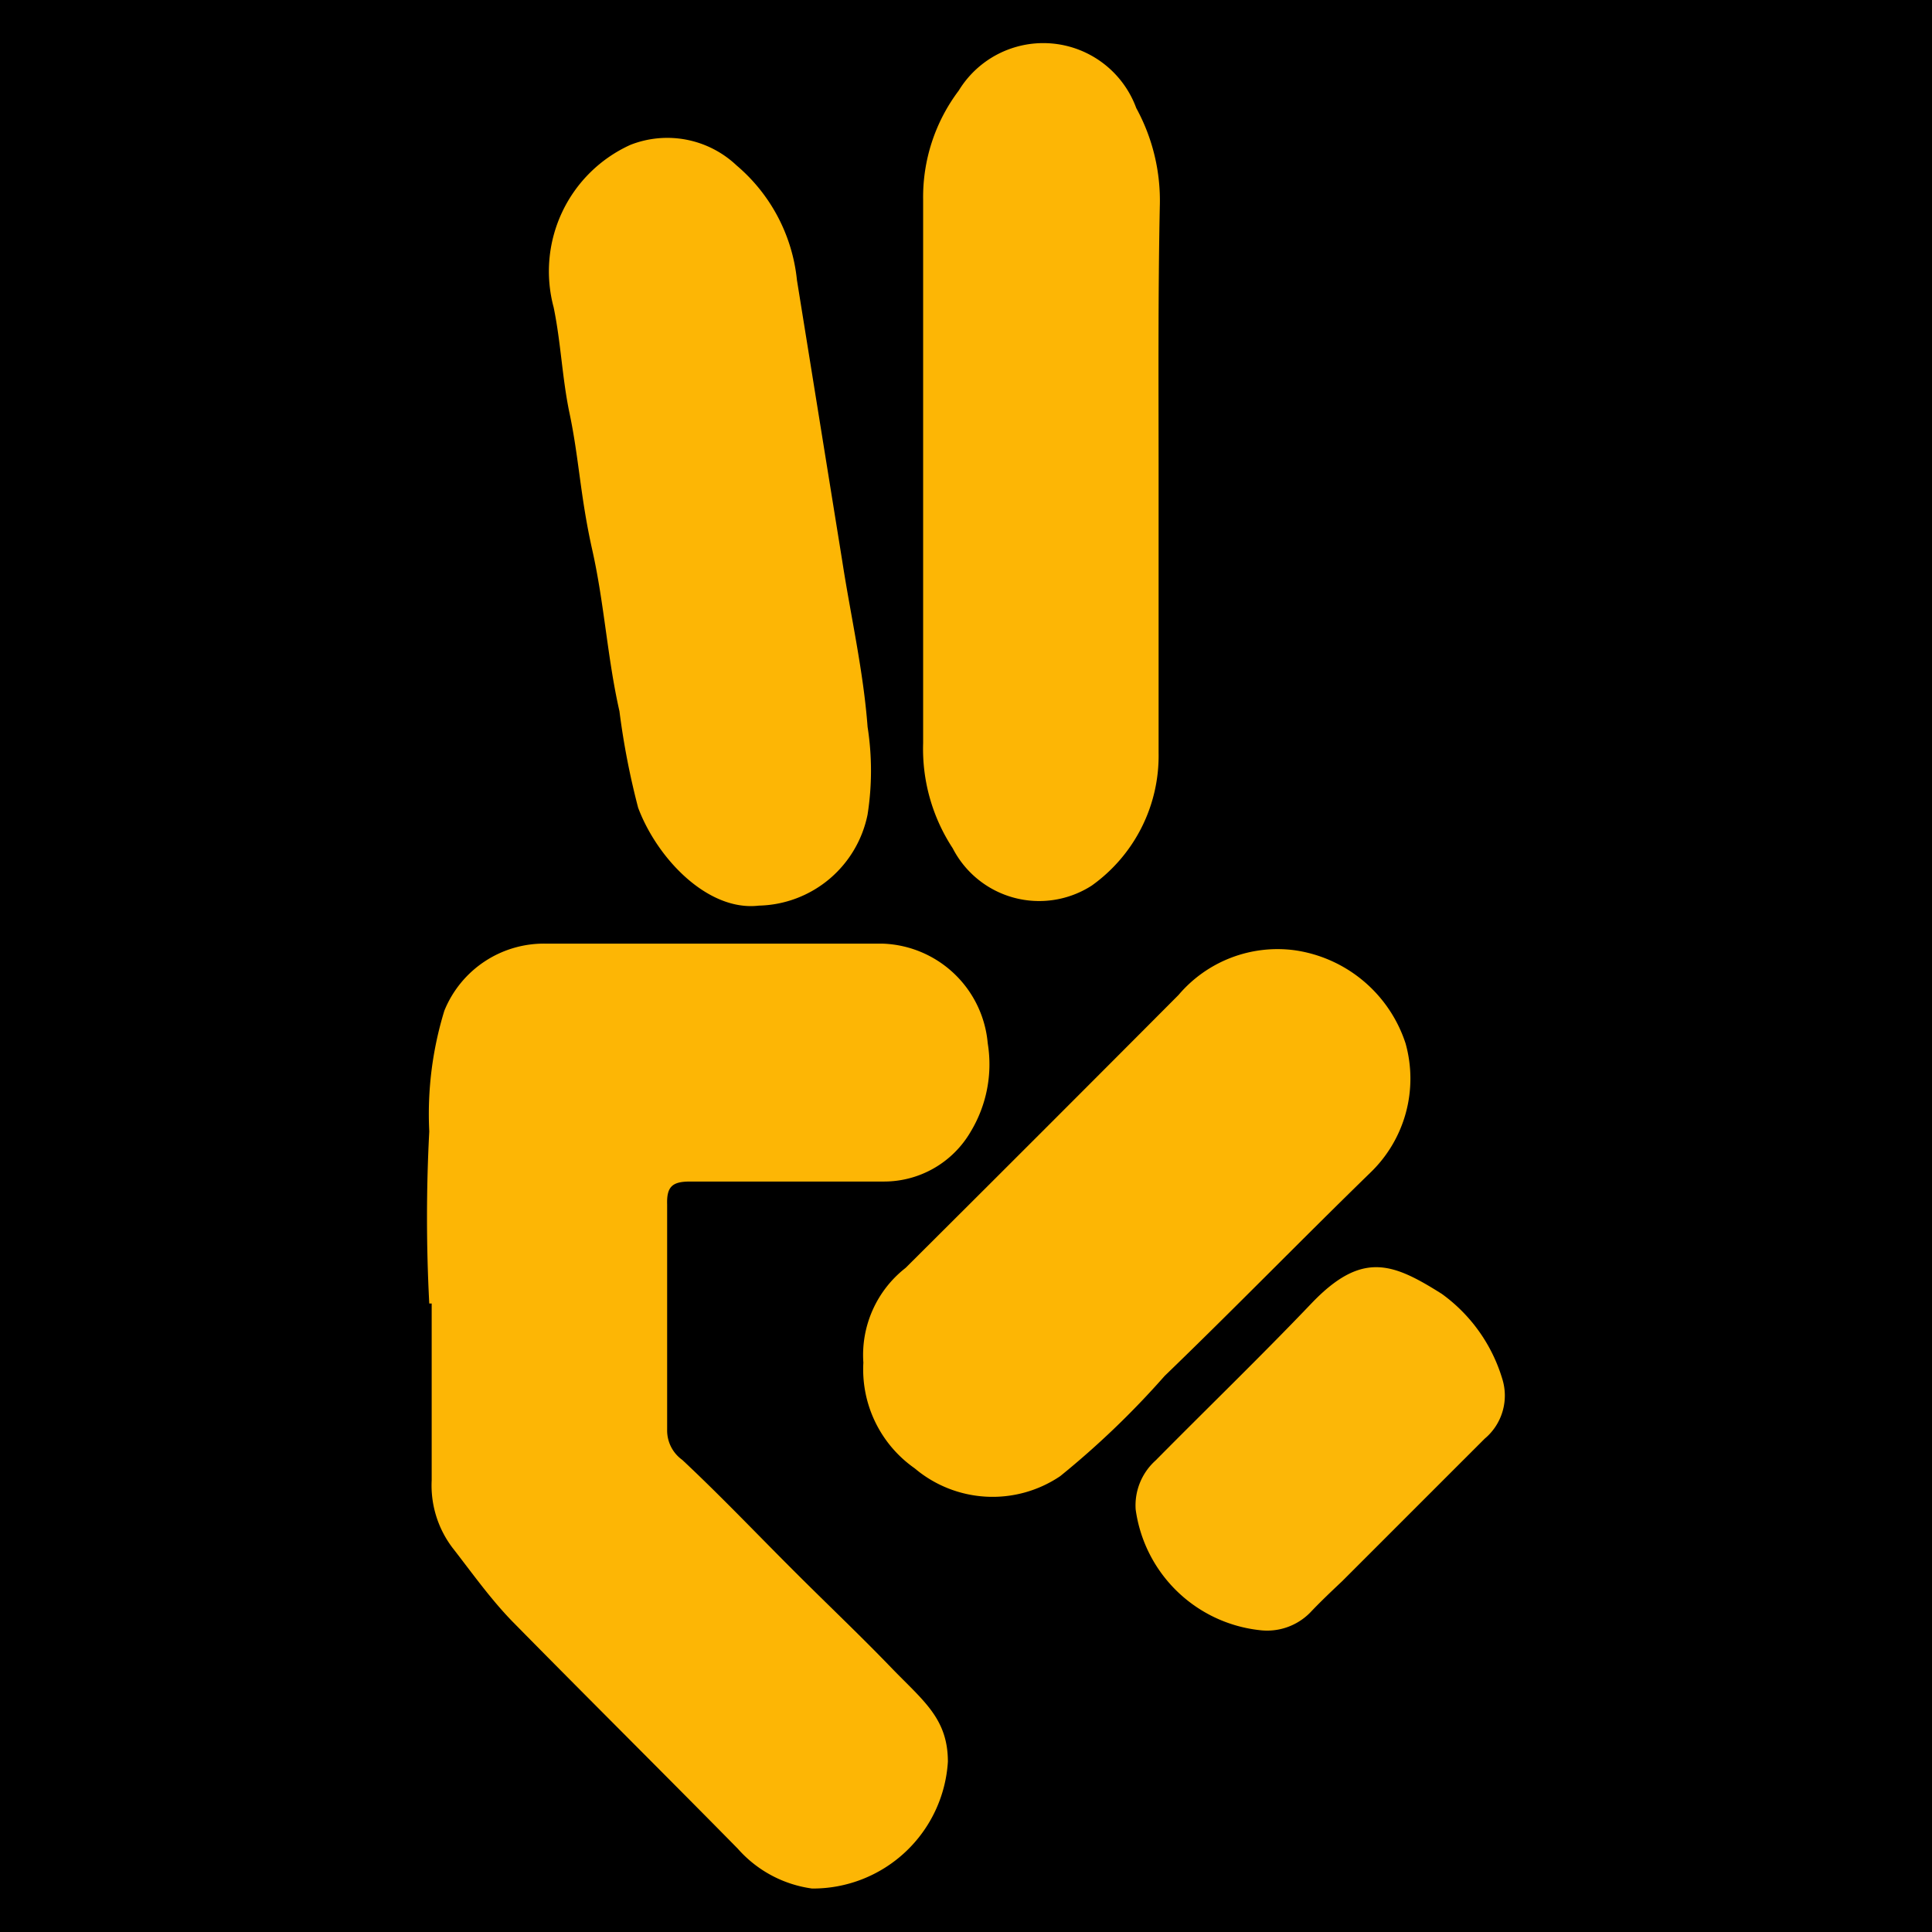 <svg id="Layer_1" data-name="Layer 1" xmlns="http://www.w3.org/2000/svg" viewBox="0 0 32 32"><defs><style>.cls-1{fill:#fdb605;}.cls-2{fill:#fdb604;}.cls-3{fill:#fcb707;}</style></defs><rect width="32" height="32"/><path class="cls-1" d="M7.11,21.59a27.07,27.07,0,0,1,0-2.85,5.82,5.82,0,0,1,.25-2,1.78,1.78,0,0,1,1.7-1.11c1.86,0,3.72,0,5.57,0a1.81,1.81,0,0,1,1.73,1.65,2.16,2.16,0,0,1-.28,1.46,1.66,1.66,0,0,1-1.44.83c-1.07,0-2.14,0-3.21,0-.29,0-.39.08-.38.38,0,1.24,0,2.49,0,3.73a.6.6,0,0,0,.25.5c.62.58,1.22,1.21,1.82,1.81s1.11,1.08,1.64,1.63.94.84.94,1.56a2.24,2.24,0,0,1-2.25,2.1,2,2,0,0,1-1.23-.66C11,29.38,9.74,28.13,8.49,26.86c-.37-.38-.68-.82-1-1.23a1.71,1.71,0,0,1-.34-1.11c0-1,0-1.95,0-2.93Z"/><path class="cls-1" d="M19.19,7.85c0,1.54,0,3.08,0,4.62a2.64,2.64,0,0,1-1.11,2.2,1.61,1.61,0,0,1-2.3-.62,3,3,0,0,1-.49-1.74q0-4.5,0-9a2.93,2.93,0,0,1,.59-1.81,1.64,1.64,0,0,1,2.94.29,3.19,3.19,0,0,1,.39,1.63C19.18,4.89,19.19,6.37,19.19,7.85Z"/><path class="cls-1" d="M12.57,15c-.84.1-1.68-.77-2-1.62a12.55,12.55,0,0,1-.31-1.6c-.2-.88-.25-1.78-.45-2.67s-.22-1.53-.38-2.28c-.12-.58-.14-1.16-.26-1.74A2.3,2.3,0,0,1,10.44,2.4a1.67,1.67,0,0,1,1.76.34,2.87,2.87,0,0,1,1,1.9l.75,4.65c.14.91.35,1.82.42,2.75a4.7,4.7,0,0,1,0,1.45A1.88,1.88,0,0,1,12.57,15Z"/><path class="cls-2" d="M14.3,22.57A1.83,1.83,0,0,1,15,21q2.26-2.25,4.52-4.52a2.15,2.15,0,0,1,1.93-.74,2.27,2.27,0,0,1,1.83,1.54,2.16,2.16,0,0,1-.59,2.15c-1.14,1.11-2.25,2.25-3.4,3.36a14.28,14.28,0,0,1-1.73,1.66,2,2,0,0,1-2.41-.13A2,2,0,0,1,14.3,22.57Z"/><path class="cls-3" d="M20.86,27a2.33,2.33,0,0,1-2.05-2,1,1,0,0,1,.33-.81c.86-.87,1.74-1.72,2.58-2.6s1.35-.67,2.16-.16a2.69,2.69,0,0,1,1,1.4.93.93,0,0,1-.29,1l-2.36,2.36c-.18.17-.36.34-.53.52A1,1,0,0,1,20.86,27Z"/></svg>